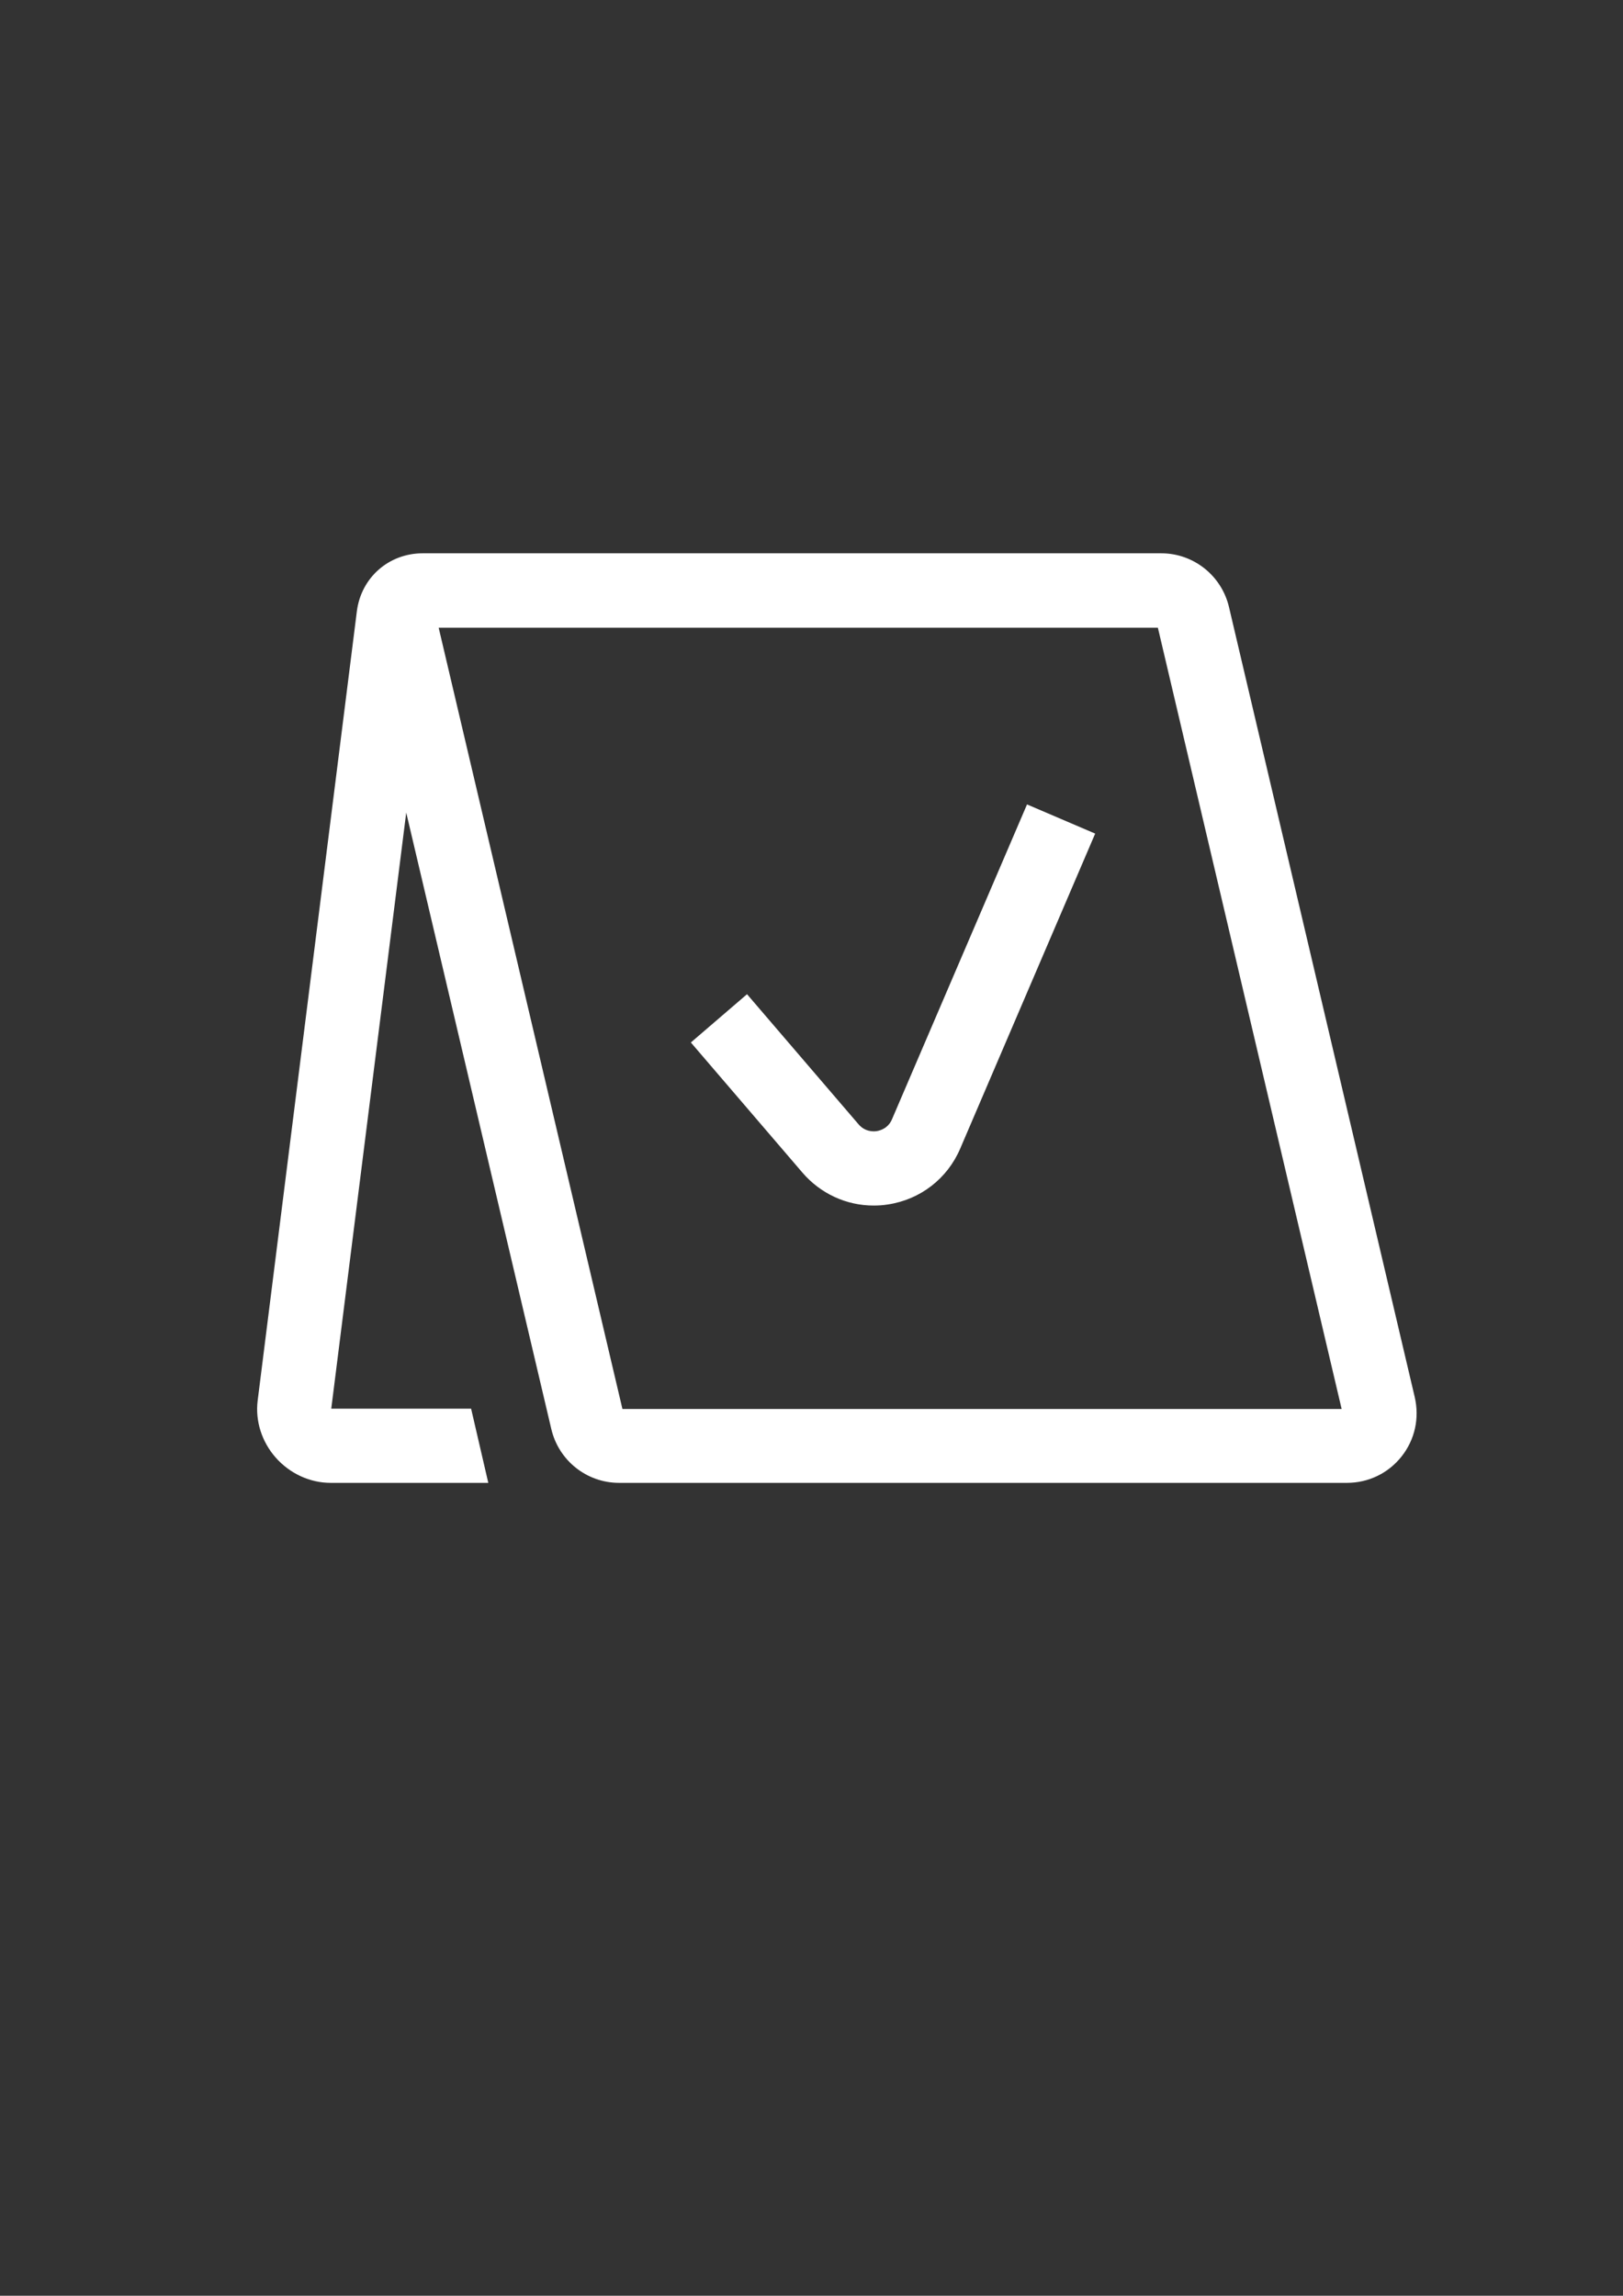 <?xml version="1.0" encoding="utf-8"?>
<!-- Generator: Adobe Illustrator 25.2.1, SVG Export Plug-In . SVG Version: 6.00 Build 0)  -->
<svg version="1.1" id="レイヤー_1" xmlns="http://www.w3.org/2000/svg" xmlns:xlink="http://www.w3.org/1999/xlink" x="0px"
	 y="0px" viewBox="0 0 595.3 841.9" style="enable-background:new 0 0 595.3 841.9;" xml:space="preserve">
<rect x="0" y="0" width="595.3" height="841.9" fill="#333333" stroke="none"/>
<style type="text/css">
	.st0{fill:#FFFFFF;}
</style>
<g>
	<path class="st0" d="M518.9,512.3l-68.1-289.6c-2.7-11.6-13-19.8-24.9-19.8h-26.4H159h-3.9c-12.5,0-22.6,8.9-24.2,21.2L94.5,513.7
		c-0.9,7.4,1.5,15,6.6,20.8c5.2,5.9,12.6,9.3,20.2,9.3h57.8l-6.3-27.2h-51.3c0,0,0,0,0,0L149,298l53.2,226
		c2.7,11.6,13,19.8,24.9,19.8H494c7.9,0,15.2-3.5,20.1-9.7C519,527.9,520.7,520,518.9,512.3z M228.3,516.7l-67.4-286.5h238.6h25.2
		l67.4,286.5H228.3z"/>
	<path class="st0" d="M327.2,410.4c-1.4,3.4-4.4,4.2-5.6,4.4c-1.2,0.2-4.3,0.3-6.7-2.5l-40.9-47.7l-20.6,17.7l40.9,47.7
		c6.6,7.7,16.1,12.1,26.1,12.1c1.8,0,3.5-0.1,5.3-0.4c11.9-1.8,21.8-9.5,26.5-20.5l49.5-115.5l-25-10.7L327.2,410.4z"/>
</g>
<g>
</g>
<g>
</g>
<g>
</g>
<g>
</g>
<g>
</g>
<g>
</g>
</svg>
